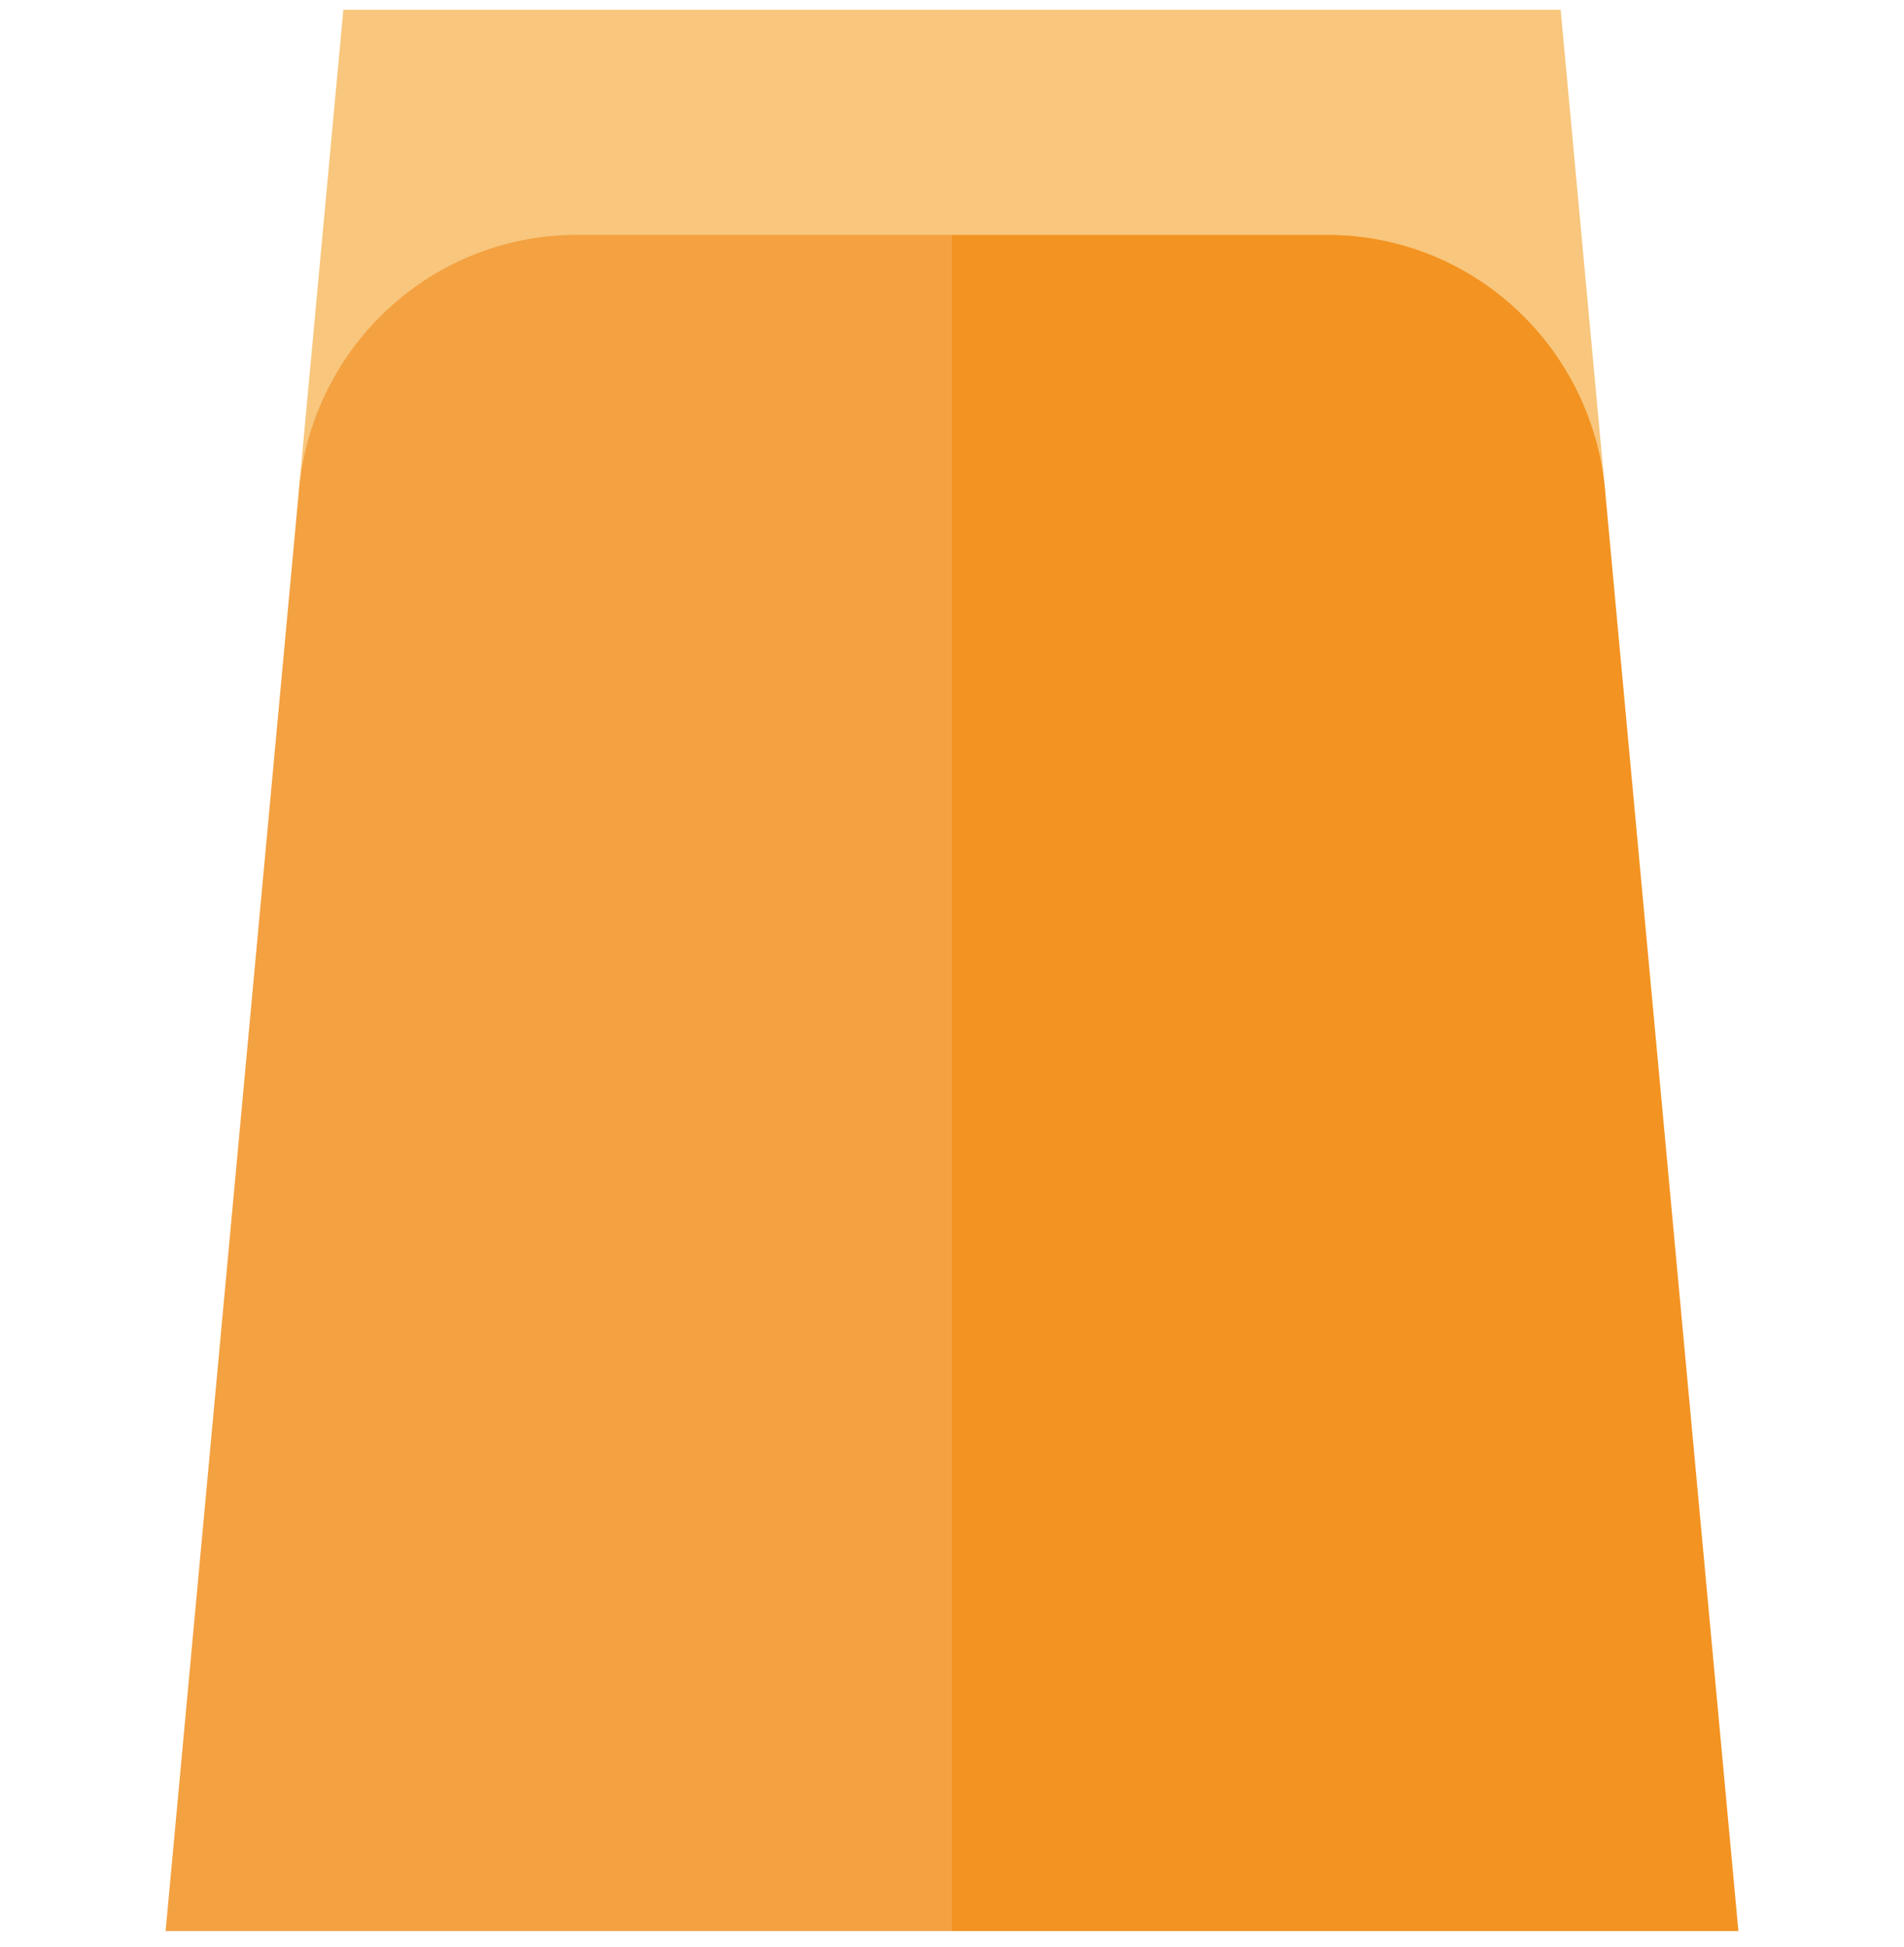 <svg width="45" height="46" viewBox="0 0 45 46" fill="none" xmlns="http://www.w3.org/2000/svg">
<g id="glass" clip-path="url(#clip0_347_1164)">
<g id="Group">
<path id="Vector" d="M17.227 11.584L22.5 0.231H36.885L37.935 11.584H17.227Z" fill="#F8C67C"/>
<path id="Vector_2" d="M7.064 11.584L8.115 0.231H22.5V11.584H7.064Z" fill="#F8C67C"/>
<path id="Vector_3" d="M22.5 45.631L17.227 25.591L22.5 5.551H31.372C33.018 5.551 34.594 6.167 35.811 7.285C37.028 8.403 37.782 9.93 37.935 11.583L41.086 45.631H22.5Z" fill="#F39321"/>
<path id="Vector_4" d="M9.189 7.285C10.406 6.167 11.982 5.551 13.628 5.551H22.5V45.631H3.914L7.065 11.583C7.218 9.93 7.972 8.403 9.189 7.285Z" fill="#F3A141"/>
</g>
</g>
<defs>
<clipPath id="clip0_347_1164">
<rect width="45" height="45.4" fill="white" transform="matrix(1 0 0 -1 0 45.631)"/>
</clipPath>
</defs>
</svg>
